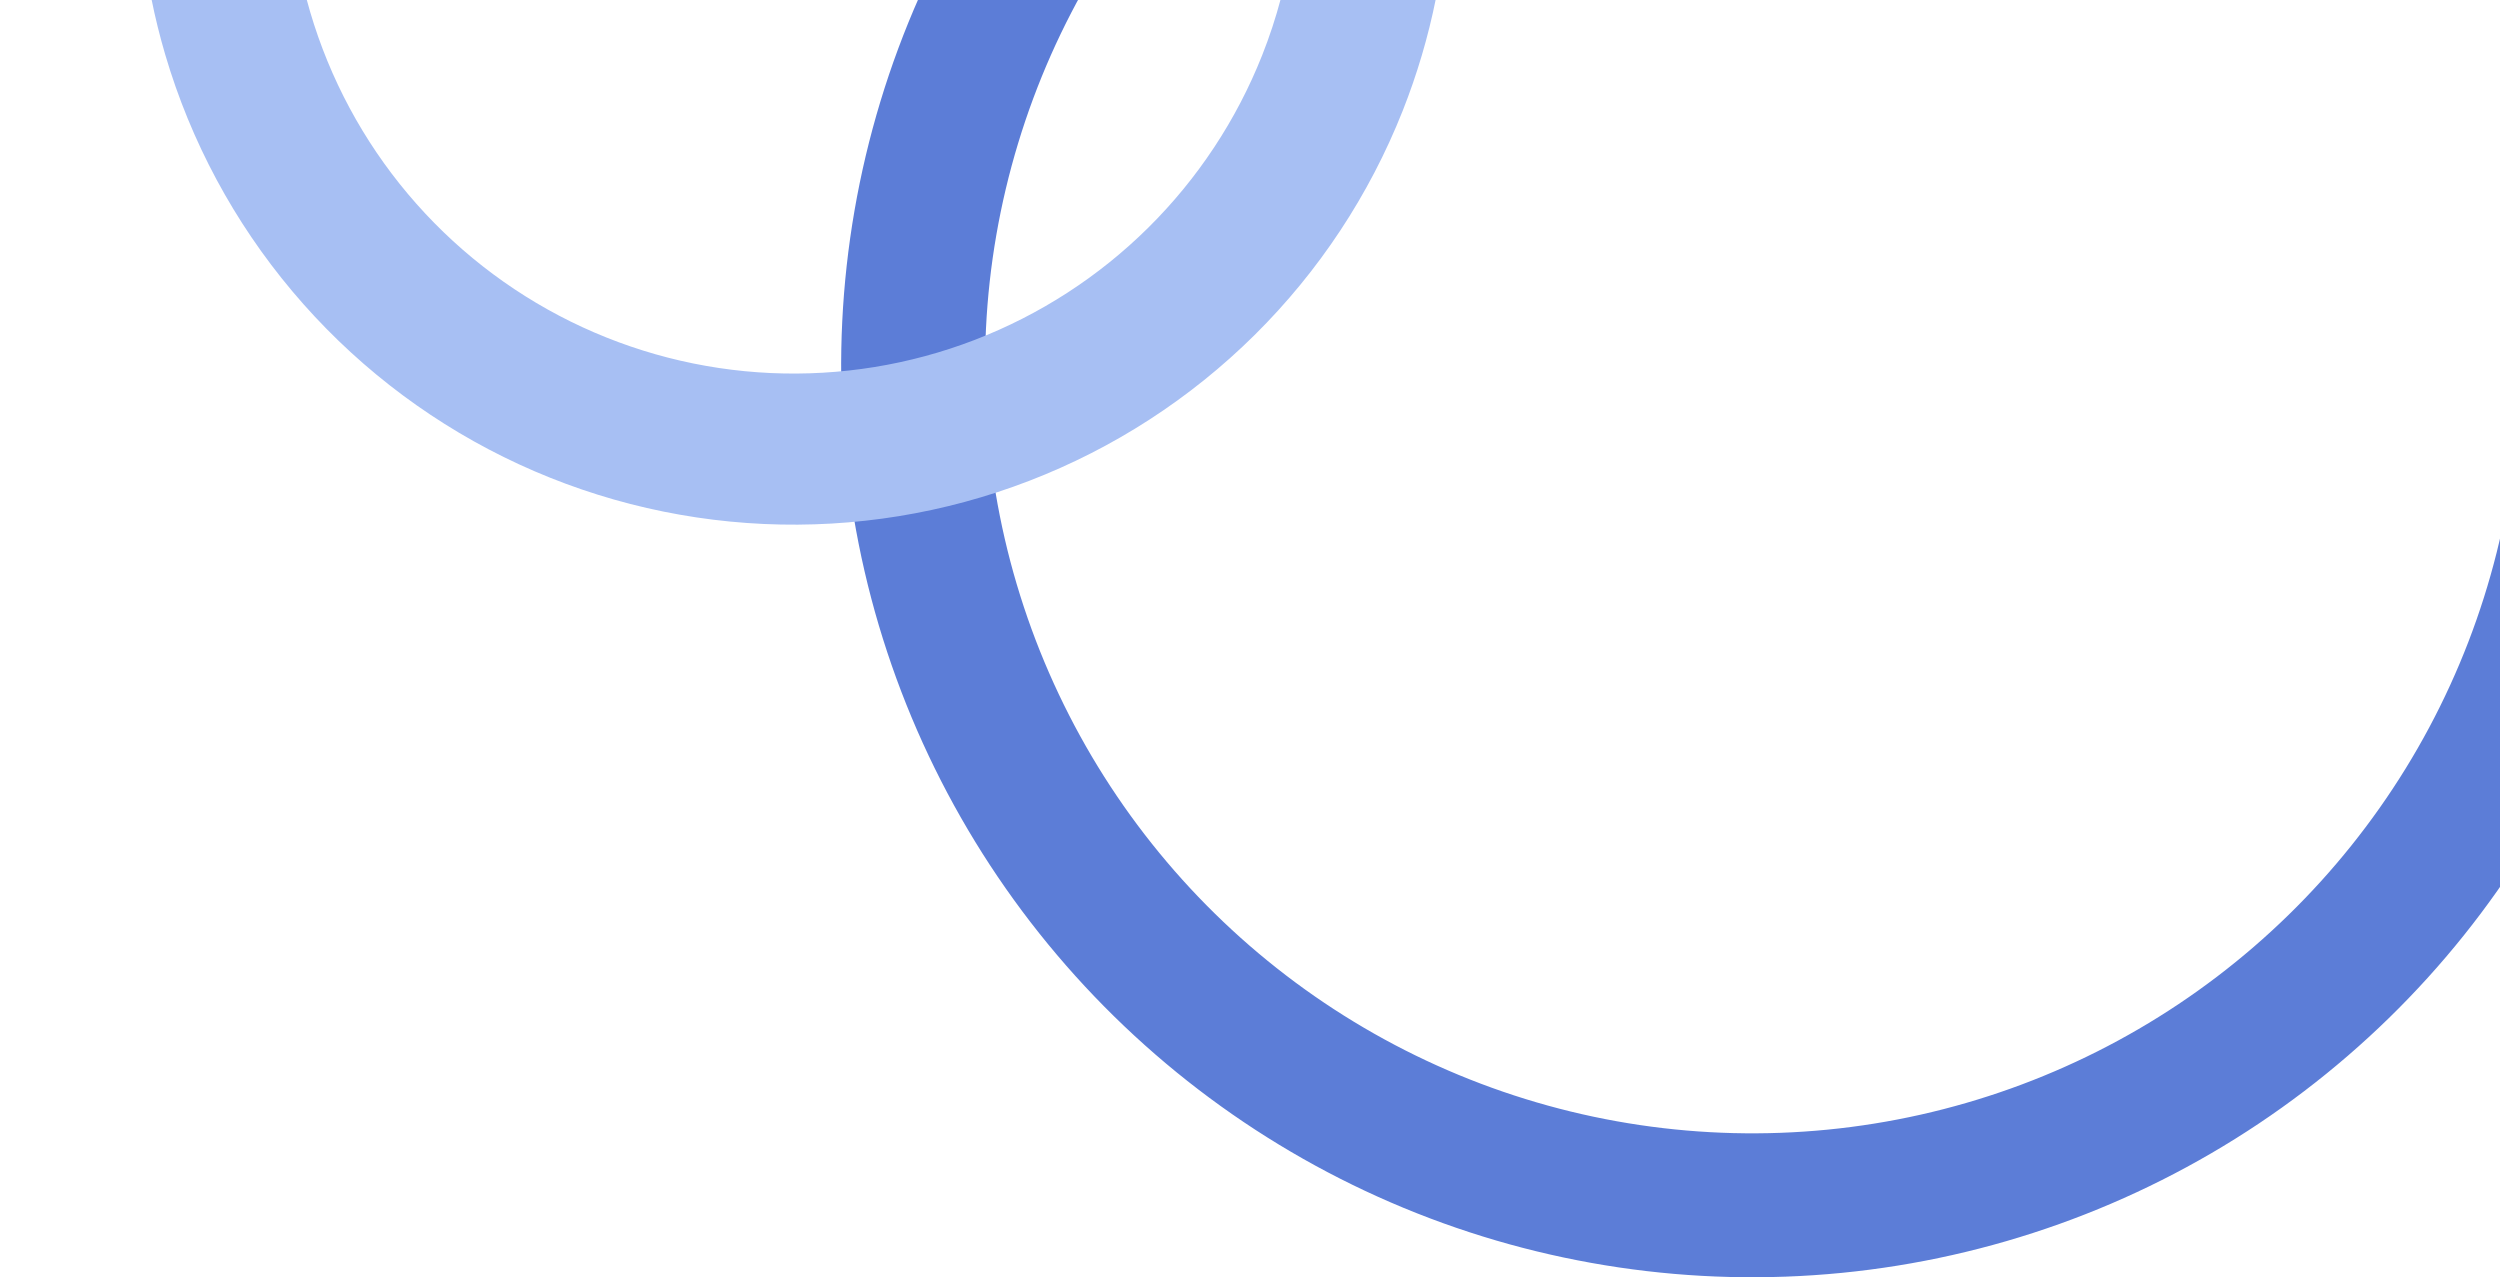 <?xml version="1.0" encoding="UTF-8"?> <svg xmlns="http://www.w3.org/2000/svg" width="321" height="164" viewBox="0 0 321 164" fill="none"><g clip-path="url(#clip0_882_457)"><path d="M342.004 47C342.004 66.241 337.259 85.185 328.189 102.153C319.119 119.122 306.004 133.592 290.006 144.282C274.008 154.972 255.62 161.551 236.472 163.437C217.324 165.323 198.006 162.457 180.23 155.094C162.454 147.731 146.768 136.097 134.562 121.224C122.355 106.351 114.006 88.697 110.252 69.826C106.498 50.955 107.457 31.449 113.042 13.037C118.627 -5.376 128.667 -22.126 142.272 -35.731L155.339 -22.665C143.882 -11.209 135.428 2.896 130.725 18.401C126.021 33.905 125.215 50.33 128.375 66.221C131.536 82.111 138.567 96.977 148.846 109.501C159.124 122.026 172.333 131.822 187.301 138.022C202.27 144.222 218.537 146.635 234.661 145.047C250.785 143.459 266.268 137.919 279.74 128.918C293.211 119.916 304.255 107.732 311.892 93.443C319.53 79.154 323.525 63.202 323.525 47H342.004Z" fill="#5C7DD7"></path><path fill-rule="evenodd" clip-rule="evenodd" d="M184.369 -0.188C183.382 4.727 181.955 9.556 180.099 14.241C175.818 25.044 169.345 34.843 161.089 43.019C152.832 51.196 142.971 57.573 132.127 61.749C121.283 65.924 109.691 67.808 98.083 67.28C86.475 66.752 75.102 63.825 64.681 58.683C54.261 53.541 45.019 46.295 37.538 37.403C30.057 28.512 24.5 18.166 21.217 7.019C20.516 4.64 19.922 2.235 19.436 -0.188L39.345 -0.188C39.498 0.389 39.658 0.964 39.827 1.538C42.353 10.113 46.628 18.073 52.384 24.914C58.139 31.755 65.249 37.329 73.266 41.285C81.283 45.241 90.033 47.493 98.964 47.899C107.895 48.305 116.812 46.856 125.155 43.644C133.498 40.431 141.085 35.525 147.437 29.234C153.789 22.944 158.769 15.405 162.062 7.094C163.007 4.711 163.806 2.279 164.459 -0.188L184.369 -0.188Z" fill="#A7BFF3"></path></g><defs><clipPath id="clip0_882_457"><rect width="321" height="164" fill="white"></rect></clipPath></defs></svg> 